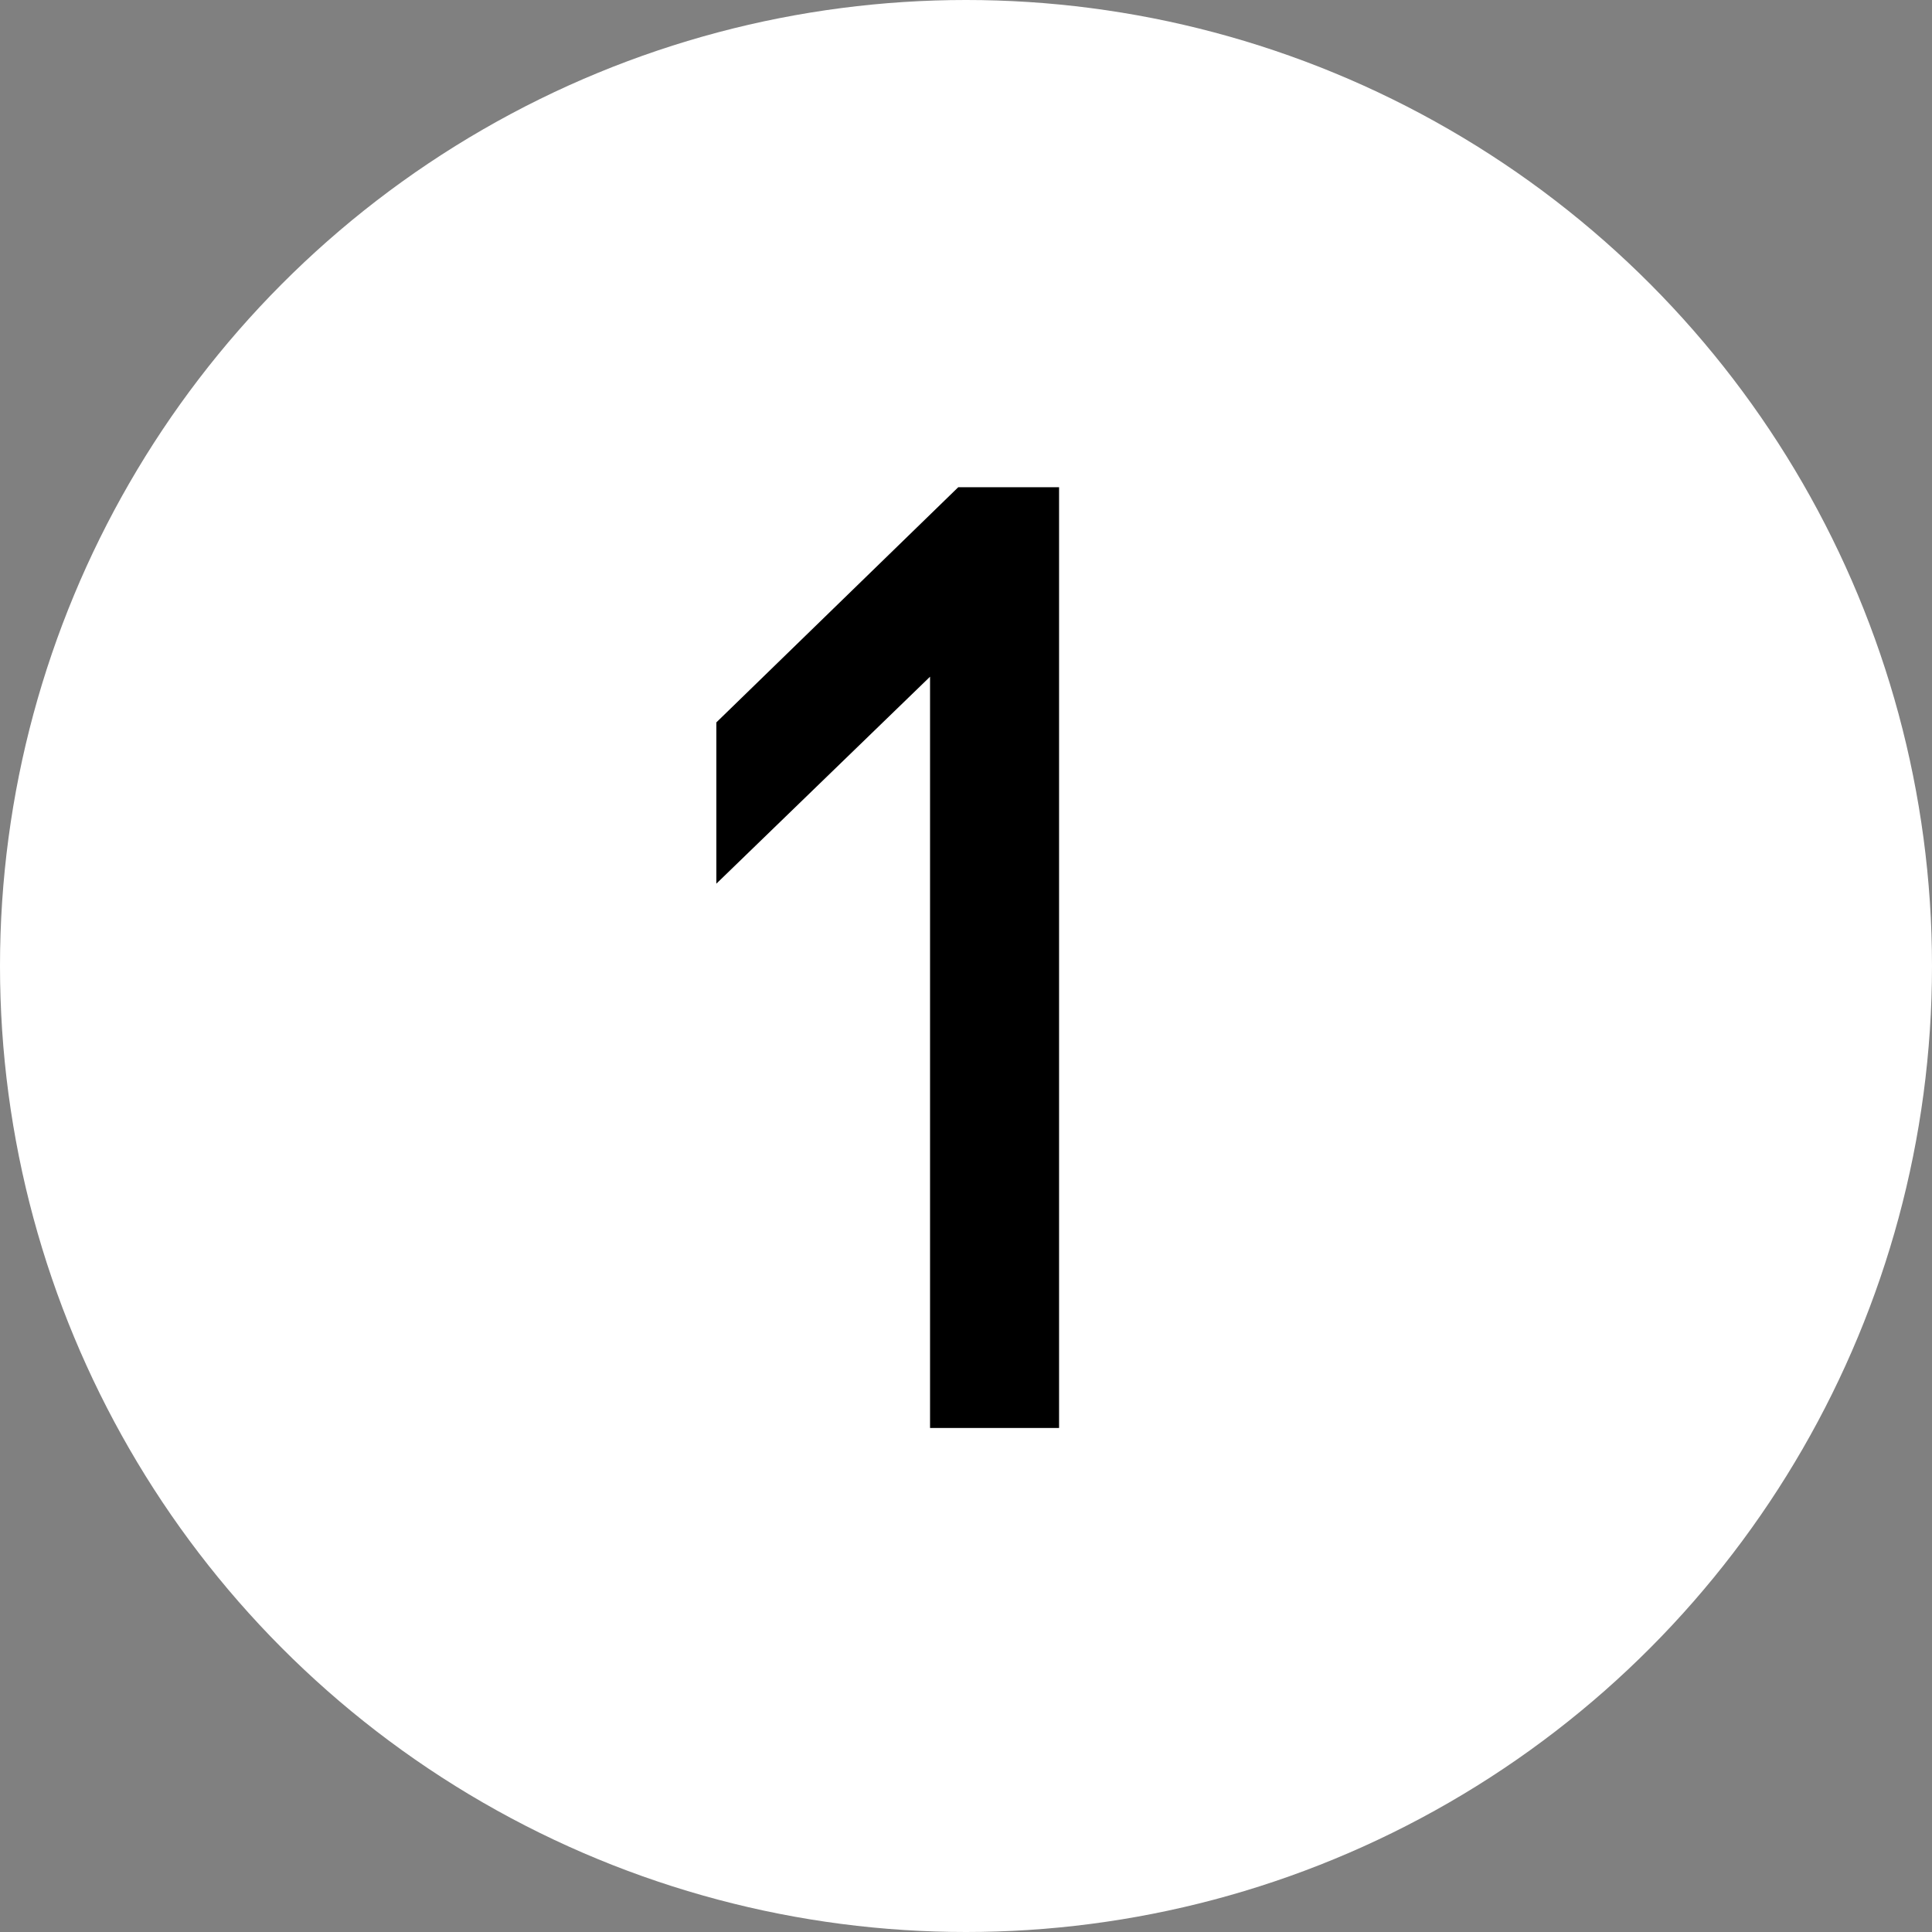 <svg width="23" height="23" viewBox="0 0 23 23" fill="none" xmlns="http://www.w3.org/2000/svg">
<rect x="0" y="0" width="23" height="23" fill="#808080" stroke="none"/>
<circle cx="11.5" cy="11.5" r="11.5" fill="white"/>
<path d="M12.608 17V5.8H11.408L8.528 8.6V10.52L11.072 8.056V17H12.608Z" fill="black"/>
</svg>
